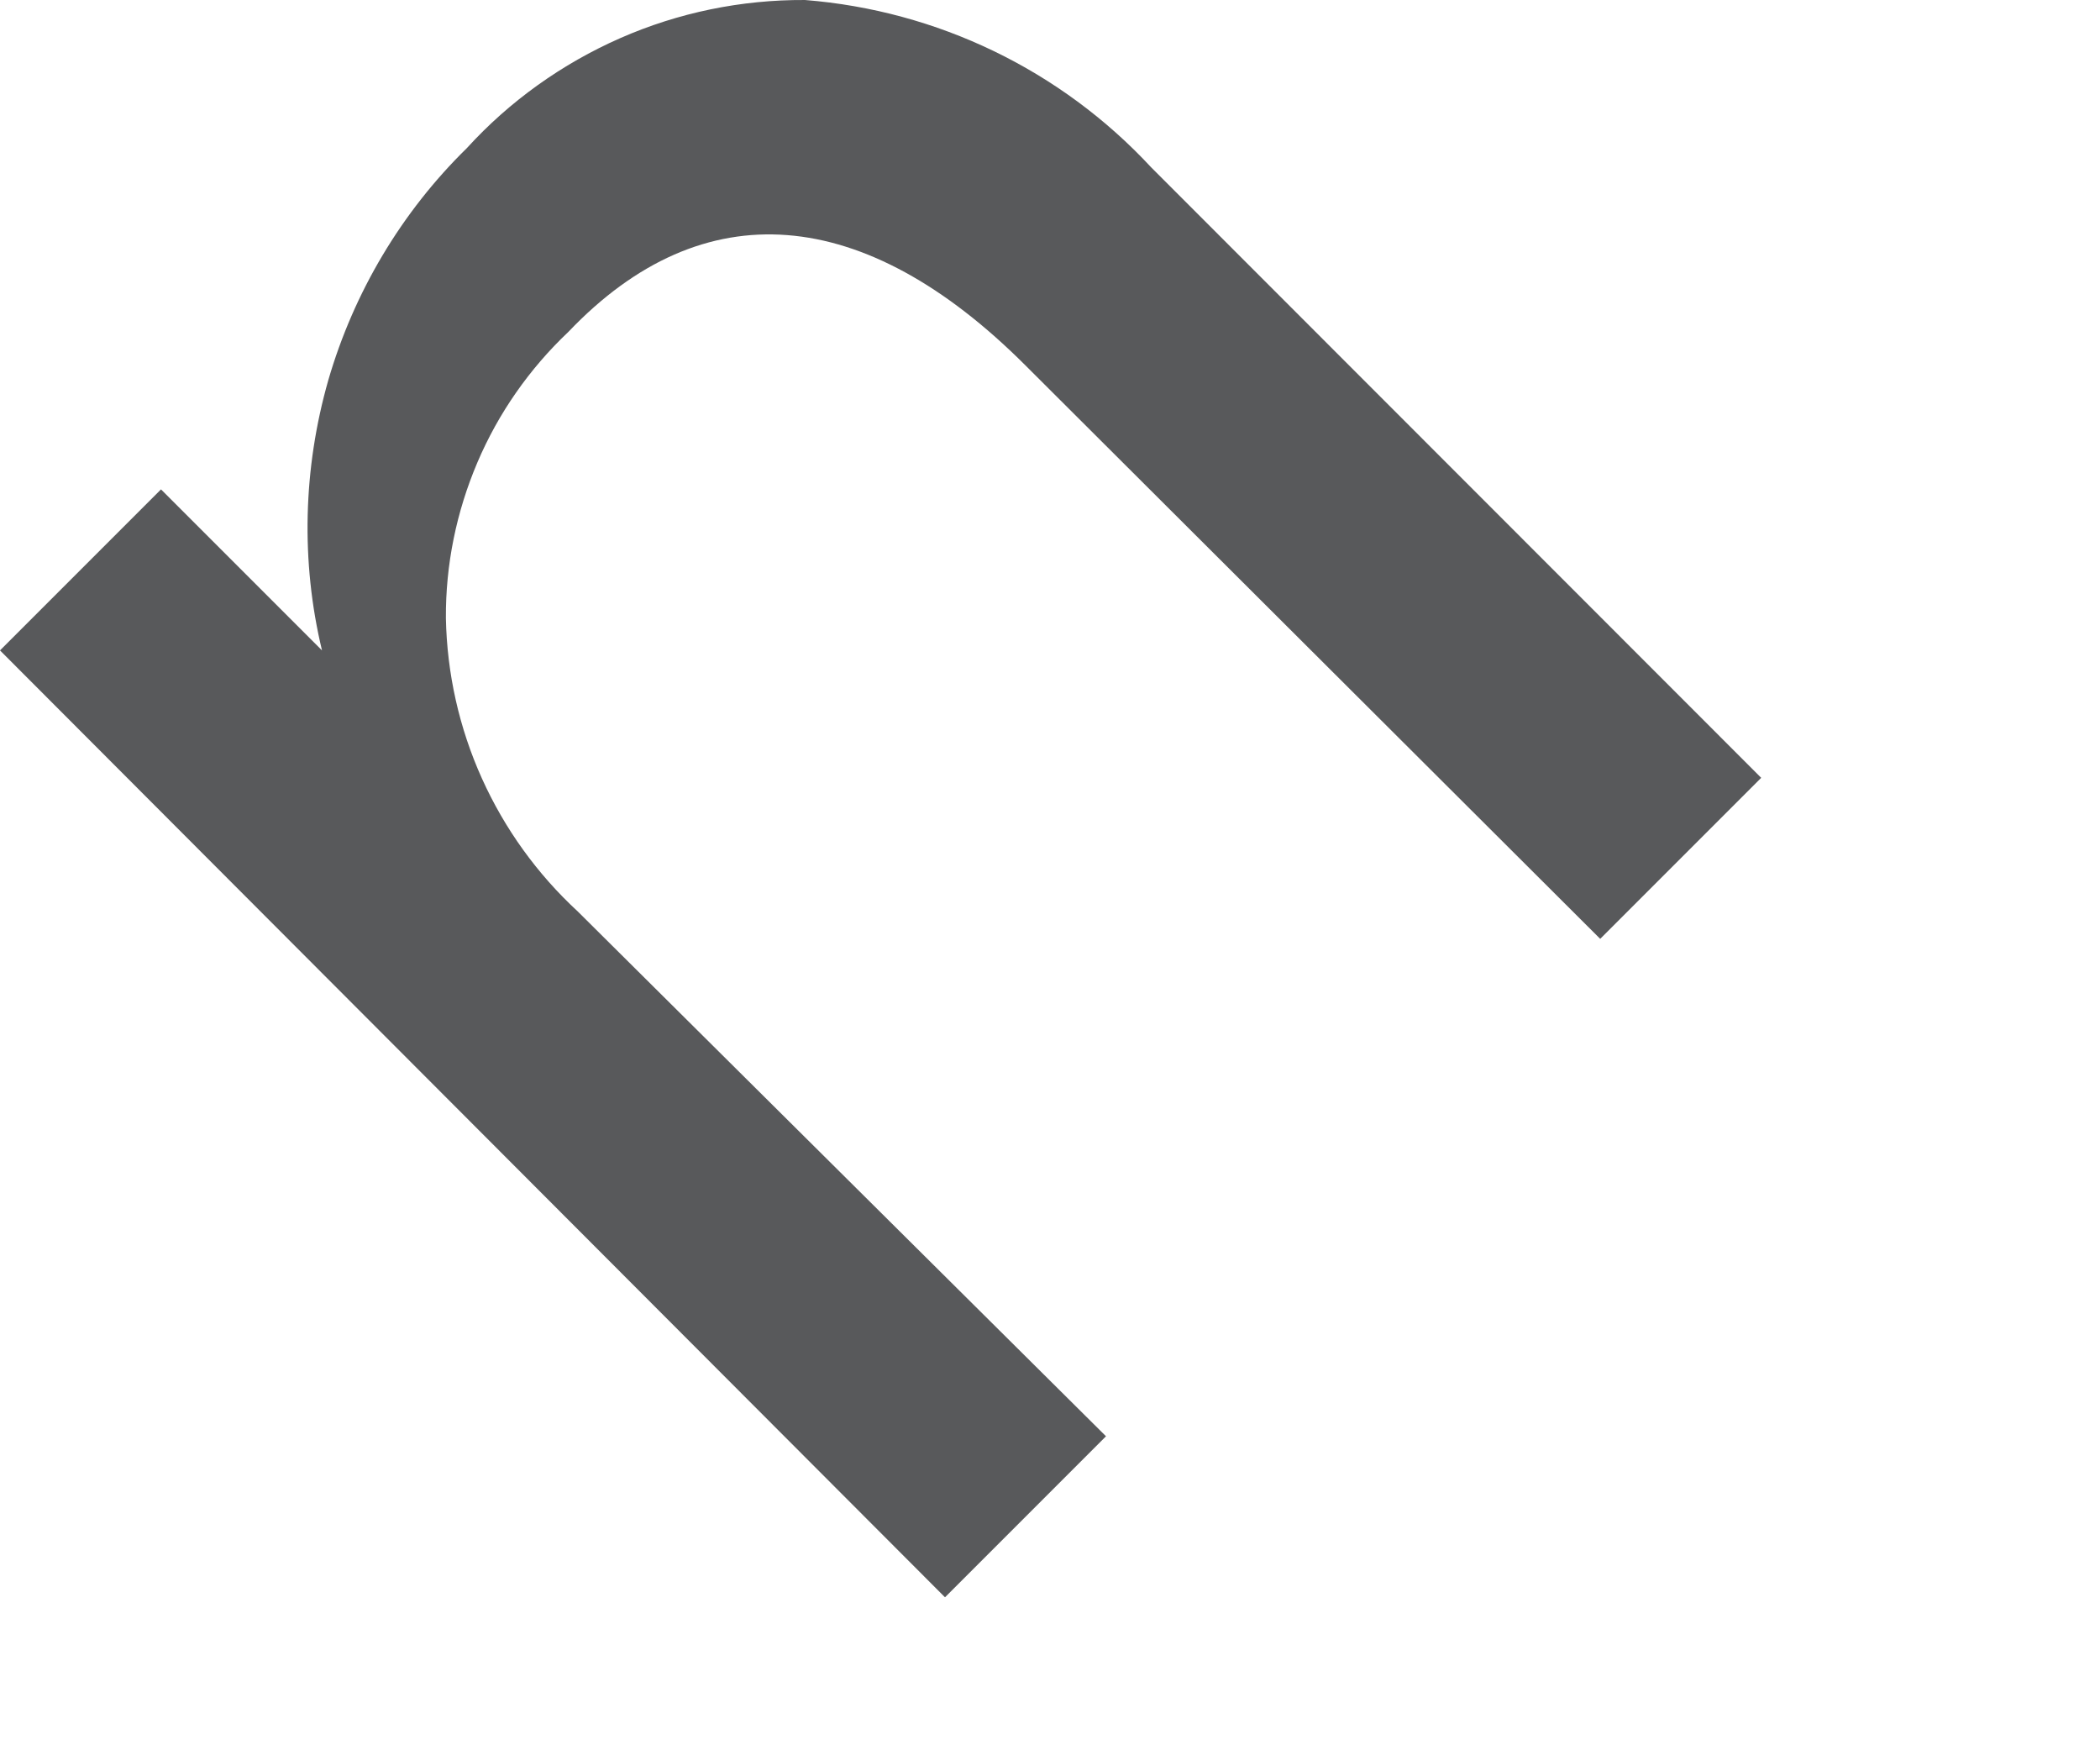 <?xml version="1.0" encoding="utf-8"?>
<svg xmlns="http://www.w3.org/2000/svg" fill="none" height="100%" overflow="visible" preserveAspectRatio="none" style="display: block;" viewBox="0 0 6 5" width="100%">
<path d="M3.16 4.103L2.7 4.563L0 1.858L0.46 1.398L0.92 1.858C0.859 1.604 0.866 1.338 0.938 1.086C1.011 0.835 1.147 0.606 1.334 0.423C1.456 0.289 1.606 0.182 1.772 0.109C1.938 0.036 2.118 -0.001 2.3 2.11827e-05C2.678 0.03 3.031 0.2 3.289 0.478L5.032 2.222L4.572 2.682L2.93 1.044C2.47 0.584 2.01 0.543 1.624 0.948C1.513 1.053 1.424 1.18 1.364 1.321C1.304 1.462 1.273 1.613 1.274 1.766C1.277 1.924 1.312 2.08 1.377 2.224C1.442 2.368 1.535 2.497 1.651 2.604L3.16 4.103Z" fill="#58595B" id="Vector"/>
</svg>